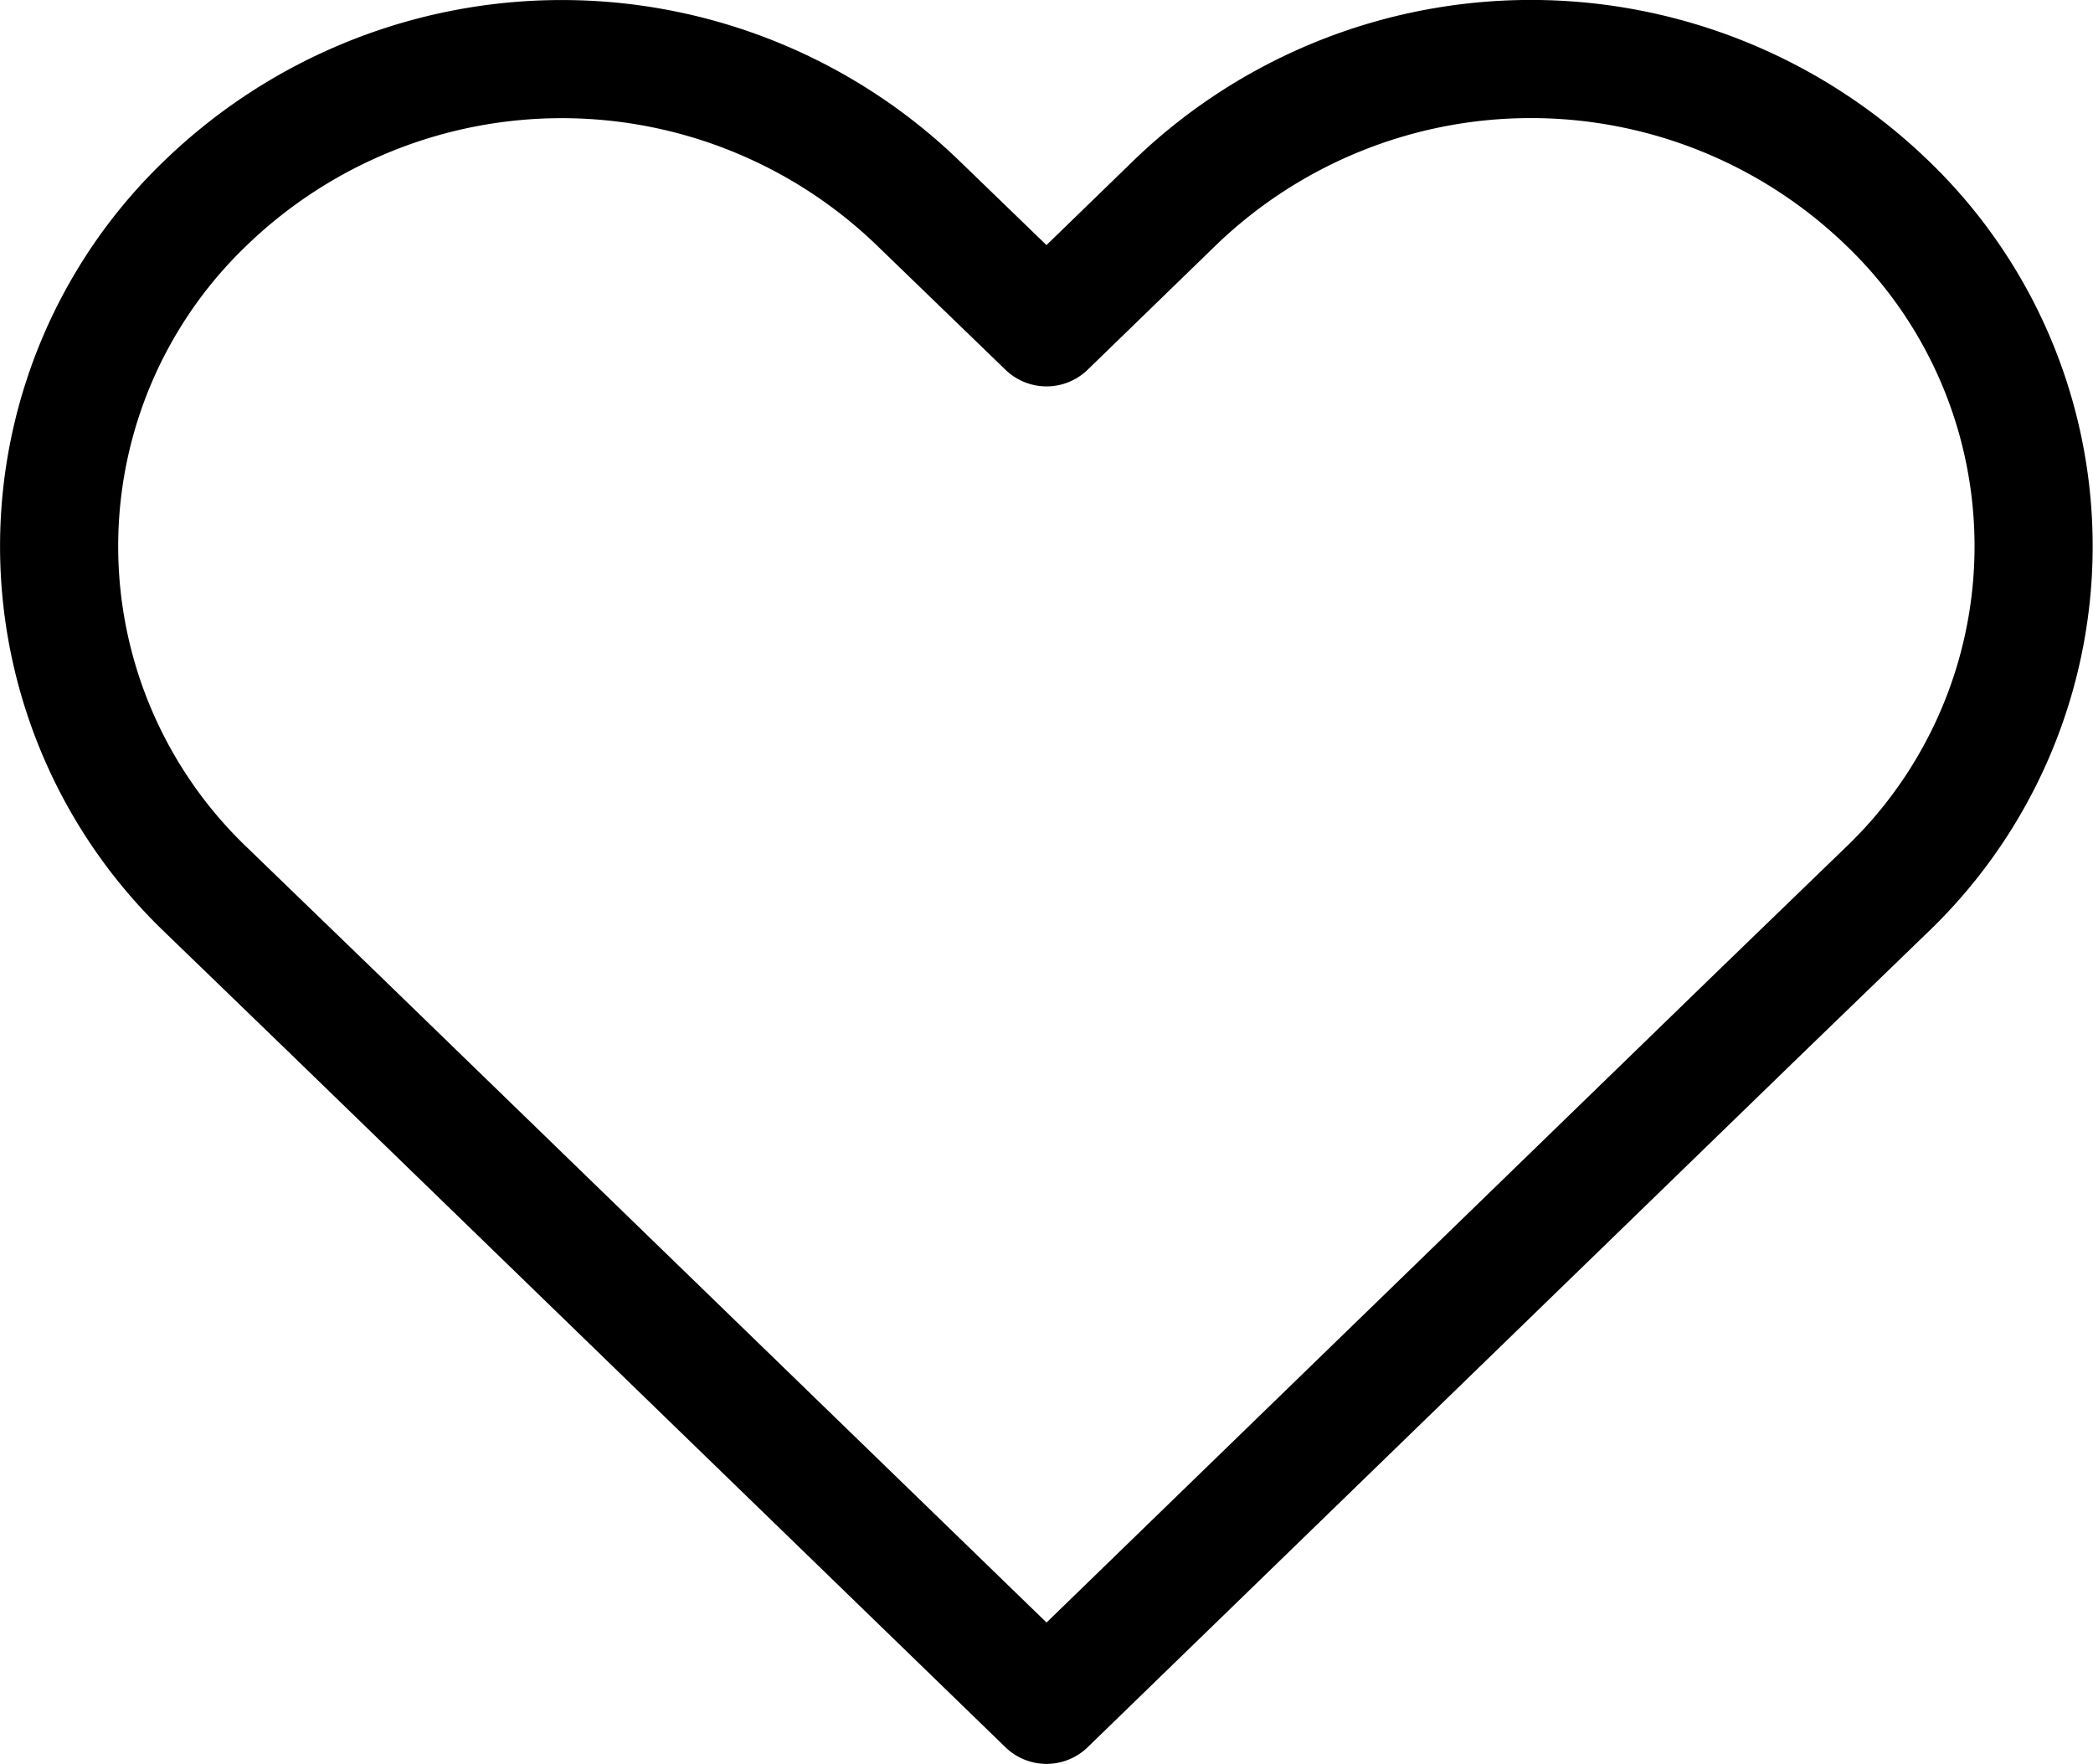 <svg xmlns="http://www.w3.org/2000/svg" width="23.033" height="19.411" viewBox="0 0 23.033 19.411">
  <g id="Componente_5_1" data-name="Componente 5 – 1" transform="translate(0.65 0.65)">
    <path id="Tracciato_94" data-name="Tracciato 94" d="M29,19.974a5.643,5.643,0,0,1,7.823,0,5.232,5.232,0,0,1,0,7.571L35.4,28.921,27.581,36.51l-7.823-7.588-1.423-1.376a5.232,5.232,0,0,1,0-7.571,5.643,5.643,0,0,1,7.823,0l1.423,1.376Z" transform="translate(-16.714 -18.399)" fill="none" stroke="#000" stroke-linecap="round" stroke-linejoin="round" stroke-width="1.3"/>
  </g>
</svg>

